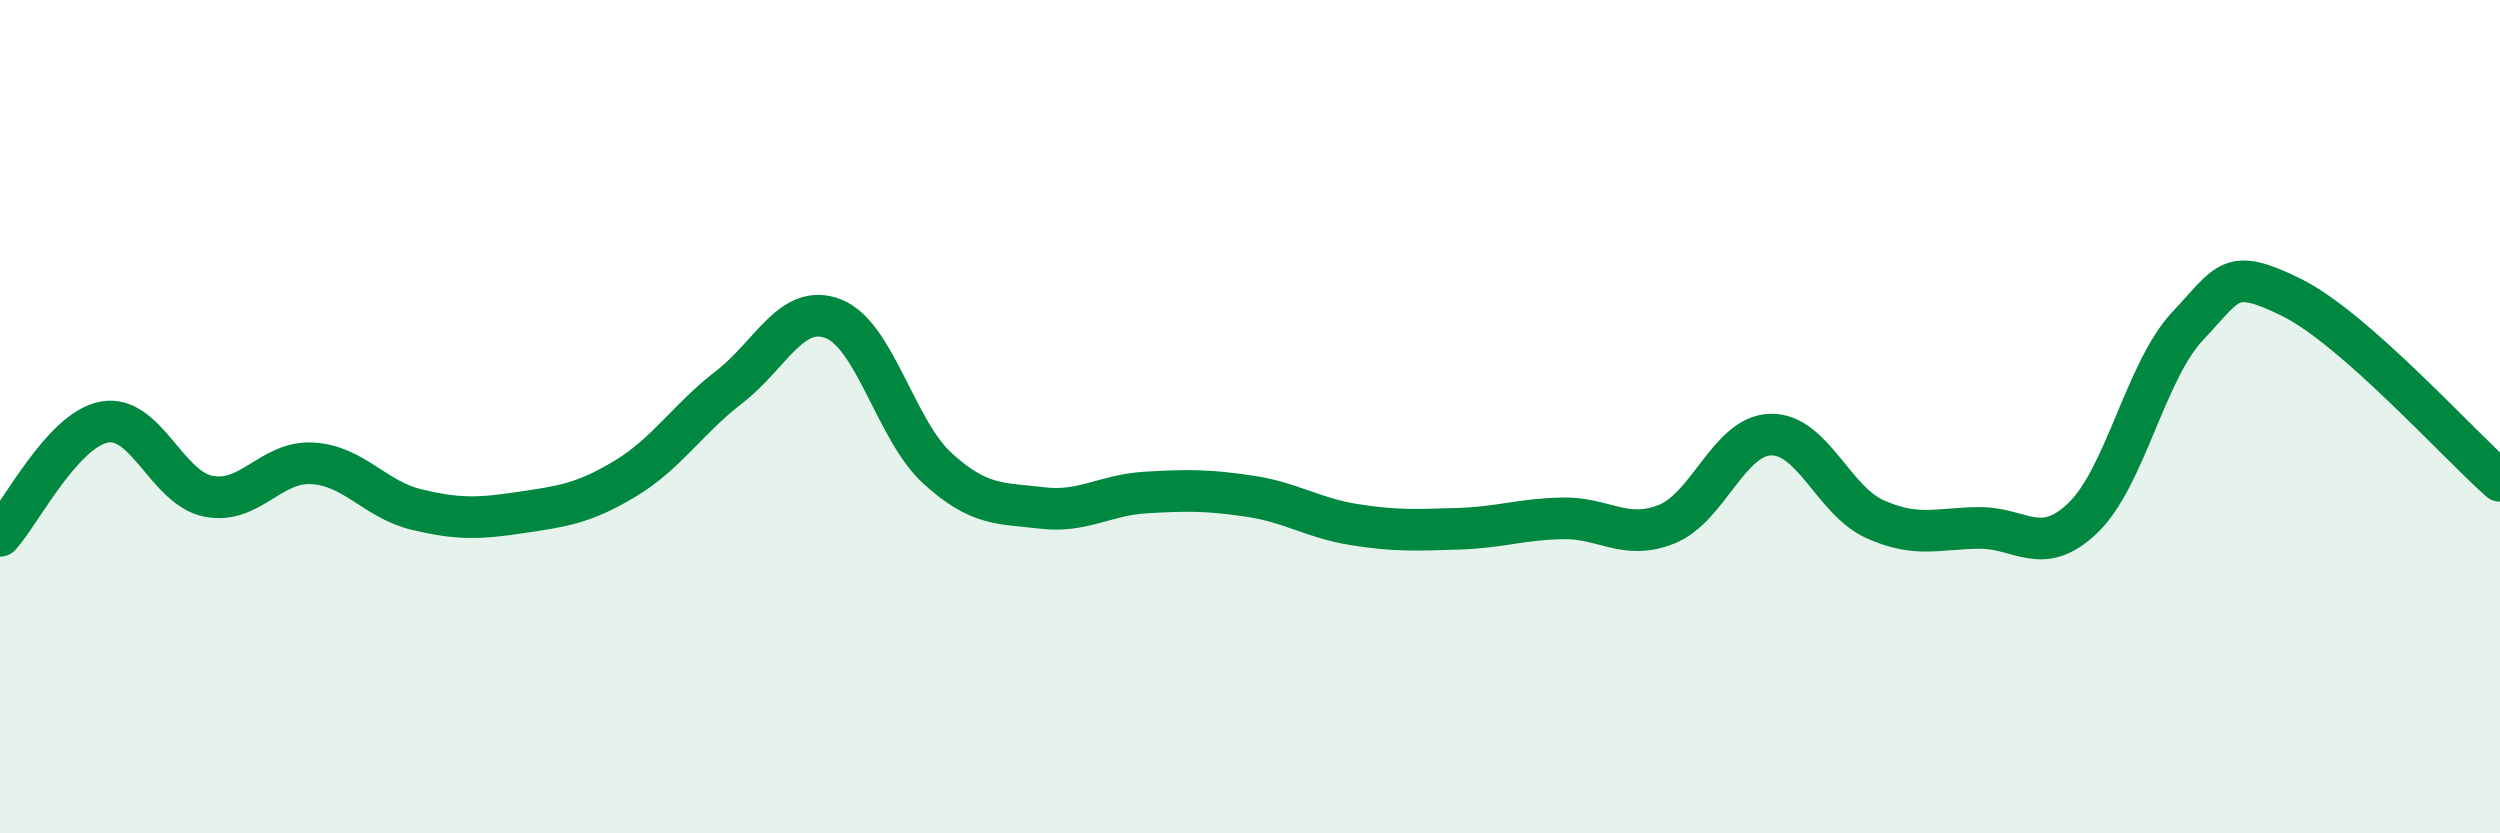 
    <svg width="60" height="20" viewBox="0 0 60 20" xmlns="http://www.w3.org/2000/svg">
      <path
        d="M 0,12.86 C 0.5,12.31 1.5,10.32 2.5,10.13 C 3.5,9.94 4,11.71 5,11.91 C 6,12.11 6.5,11.06 7.5,11.12 C 8.5,11.18 9,11.99 10,12.23 C 11,12.47 11.5,12.45 12.5,12.3 C 13.5,12.15 14,12.09 15,11.49 C 16,10.89 16.5,10.06 17.5,9.29 C 18.5,8.52 19,7.26 20,7.65 C 21,8.04 21.5,10.33 22.5,11.24 C 23.5,12.15 24,12.07 25,12.19 C 26,12.31 26.5,11.88 27.5,11.82 C 28.5,11.76 29,11.76 30,11.91 C 31,12.06 31.5,12.43 32.5,12.59 C 33.5,12.75 34,12.72 35,12.69 C 36,12.66 36.5,12.46 37.5,12.44 C 38.5,12.42 39,12.98 40,12.58 C 41,12.18 41.5,10.45 42.5,10.43 C 43.5,10.41 44,12.01 45,12.46 C 46,12.91 46.5,12.68 47.5,12.67 C 48.5,12.66 49,13.39 50,12.42 C 51,11.45 51.5,8.89 52.5,7.83 C 53.5,6.77 53.5,6.4 55,7.14 C 56.5,7.88 59,10.66 60,11.54L60 20L0 20Z"
        fill="#008740"
        opacity="0.1"
        stroke-linecap="round"
        stroke-linejoin="round"
      />
      <path
        d="M 0,12.86 C 0.5,12.31 1.5,10.32 2.5,10.13 C 3.5,9.94 4,11.71 5,11.91 C 6,12.11 6.5,11.06 7.5,11.12 C 8.5,11.18 9,11.99 10,12.23 C 11,12.47 11.5,12.45 12.5,12.3 C 13.5,12.15 14,12.09 15,11.49 C 16,10.89 16.5,10.06 17.5,9.29 C 18.5,8.52 19,7.26 20,7.65 C 21,8.04 21.5,10.33 22.5,11.24 C 23.5,12.15 24,12.07 25,12.19 C 26,12.31 26.5,11.88 27.5,11.82 C 28.5,11.76 29,11.76 30,11.91 C 31,12.06 31.5,12.43 32.5,12.59 C 33.5,12.75 34,12.72 35,12.69 C 36,12.66 36.5,12.46 37.5,12.44 C 38.5,12.42 39,12.98 40,12.58 C 41,12.18 41.5,10.45 42.5,10.43 C 43.5,10.41 44,12.01 45,12.46 C 46,12.91 46.5,12.68 47.5,12.67 C 48.5,12.66 49,13.39 50,12.42 C 51,11.45 51.5,8.89 52.5,7.83 C 53.5,6.77 53.5,6.4 55,7.14 C 56.5,7.88 59,10.66 60,11.54"
        stroke="#008740"
        stroke-width="1"
        fill="none"
        stroke-linecap="round"
        stroke-linejoin="round"
      />
    </svg>
  